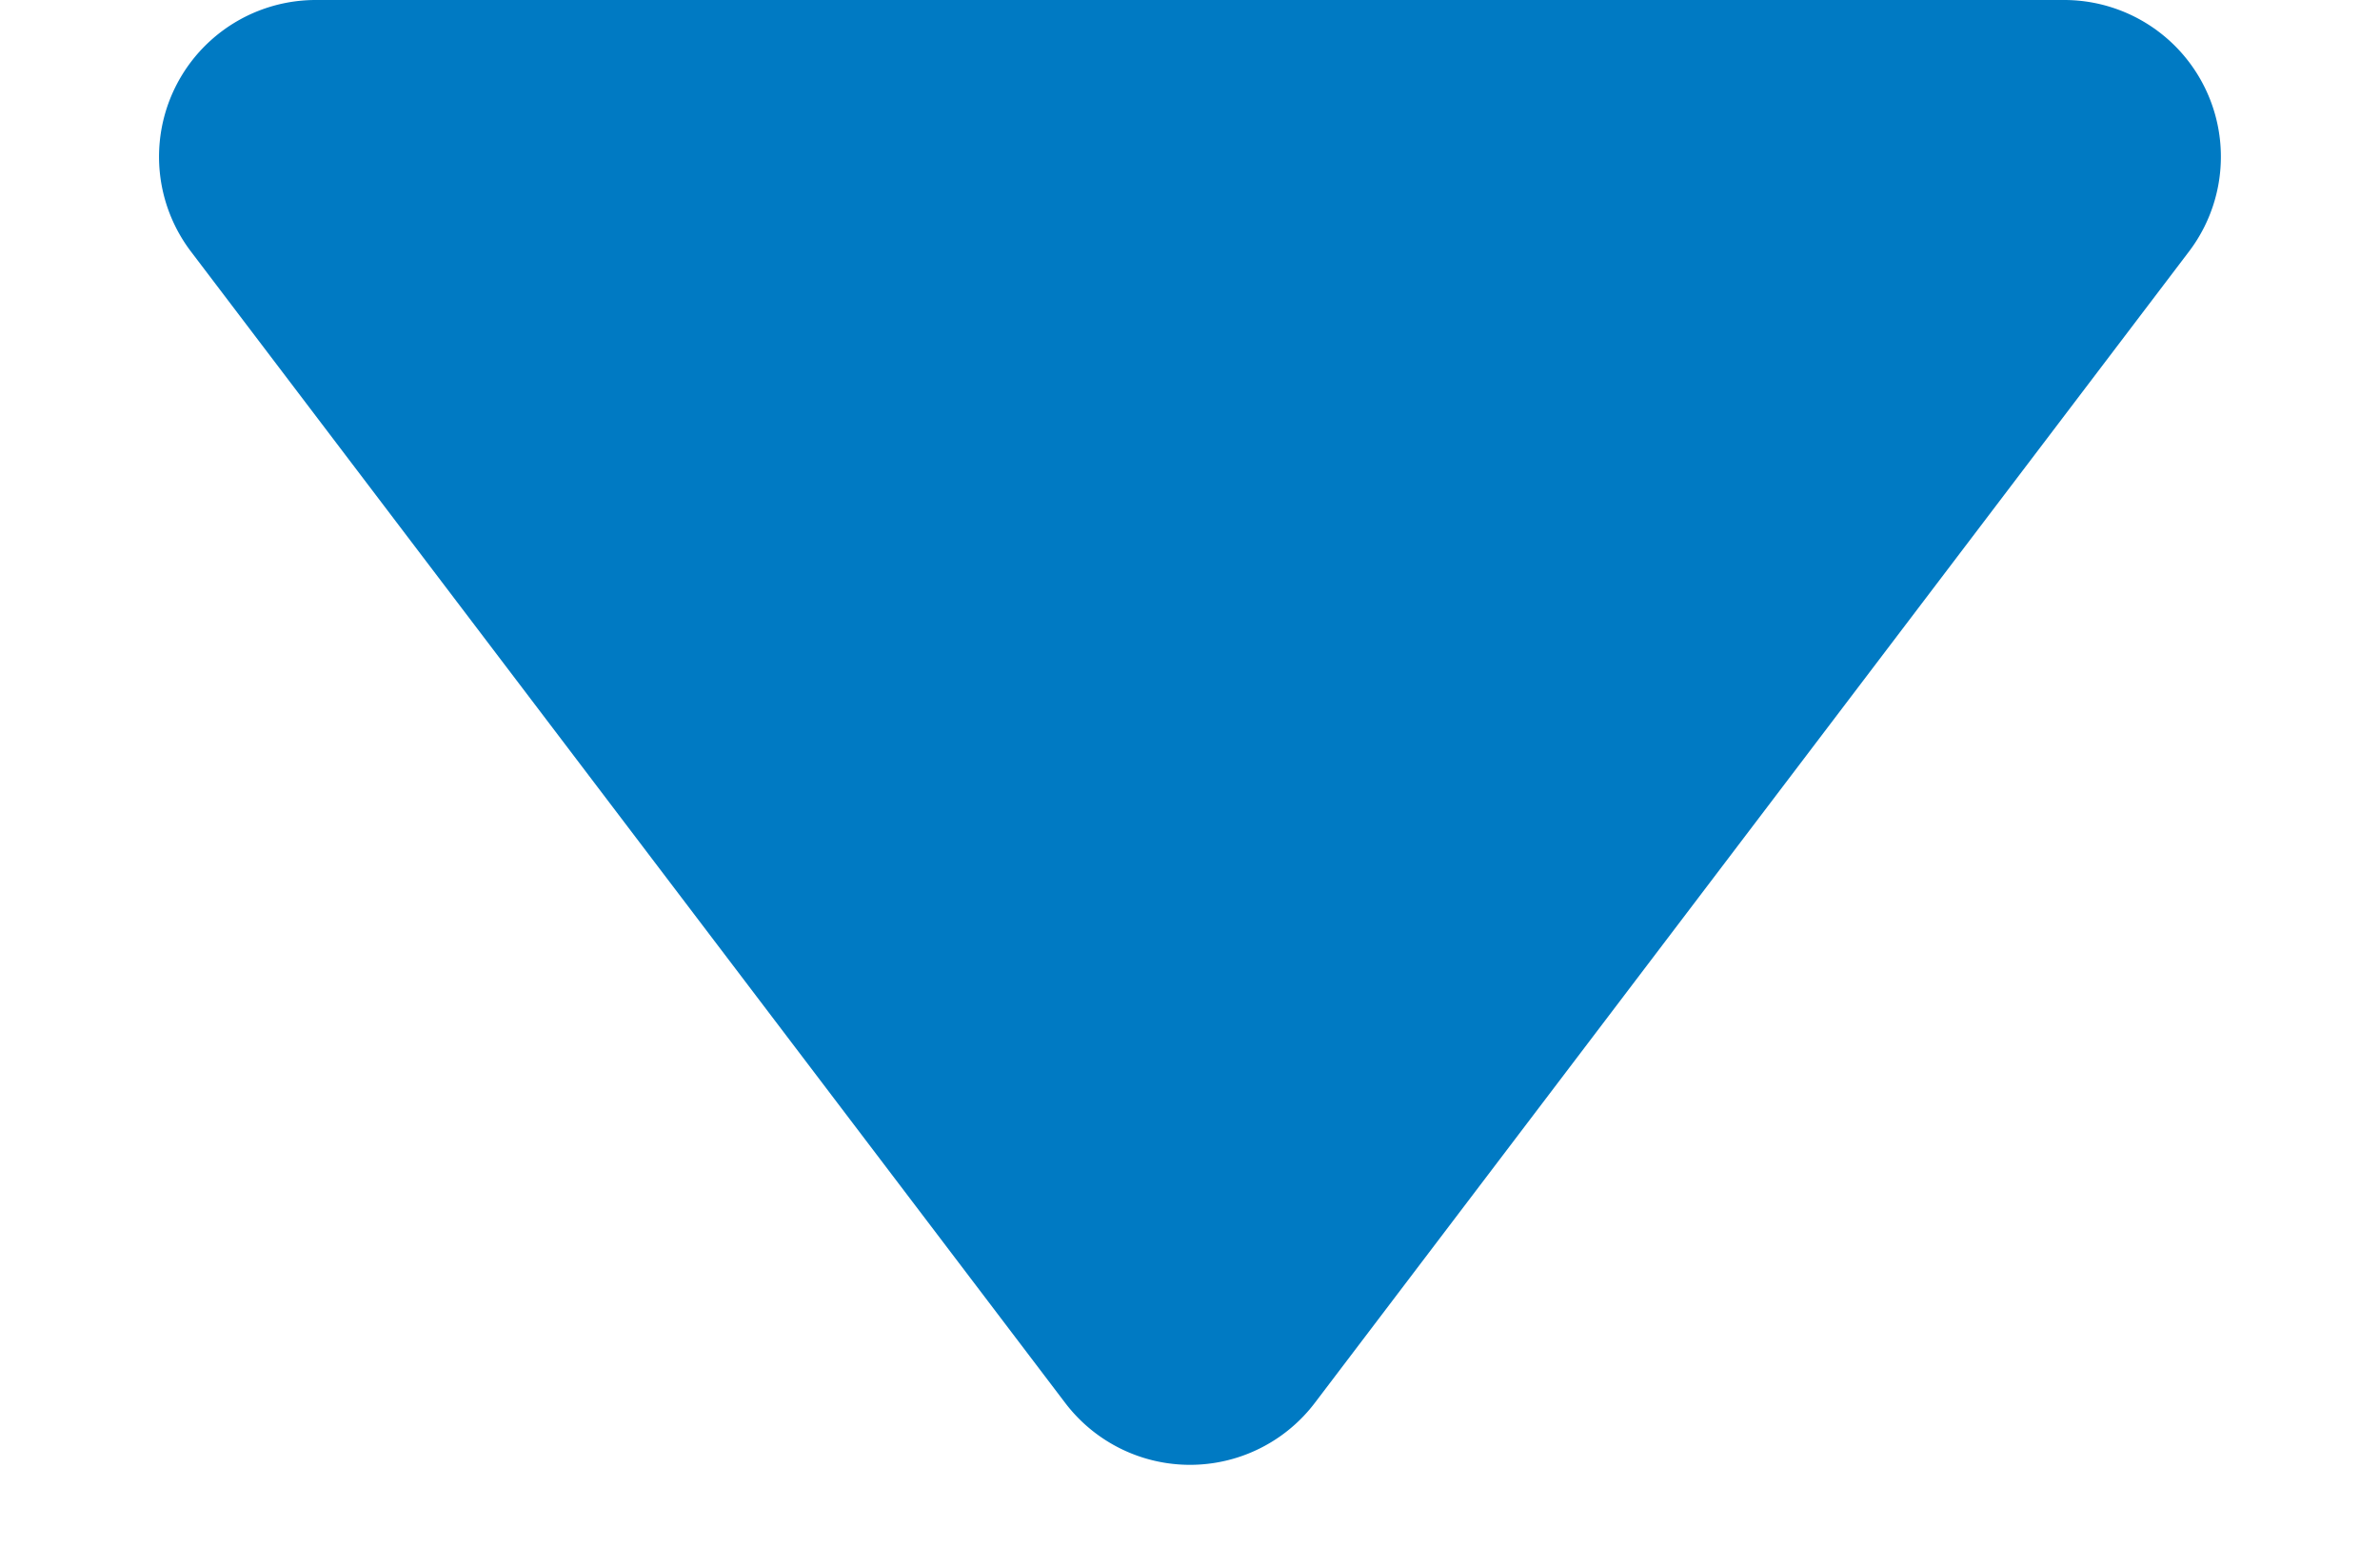 <svg xmlns="http://www.w3.org/2000/svg" width="30.368" height="20" viewBox="0 0 30.368 20"><path d="M13.591,2.1a2,2,0,0,1,3.186,0L27.932,16.791A2,2,0,0,1,26.339,20H4.03a2,2,0,0,1-1.593-3.209Z" transform="translate(30.368 20) rotate(180)" fill="#007ac3"/></svg>